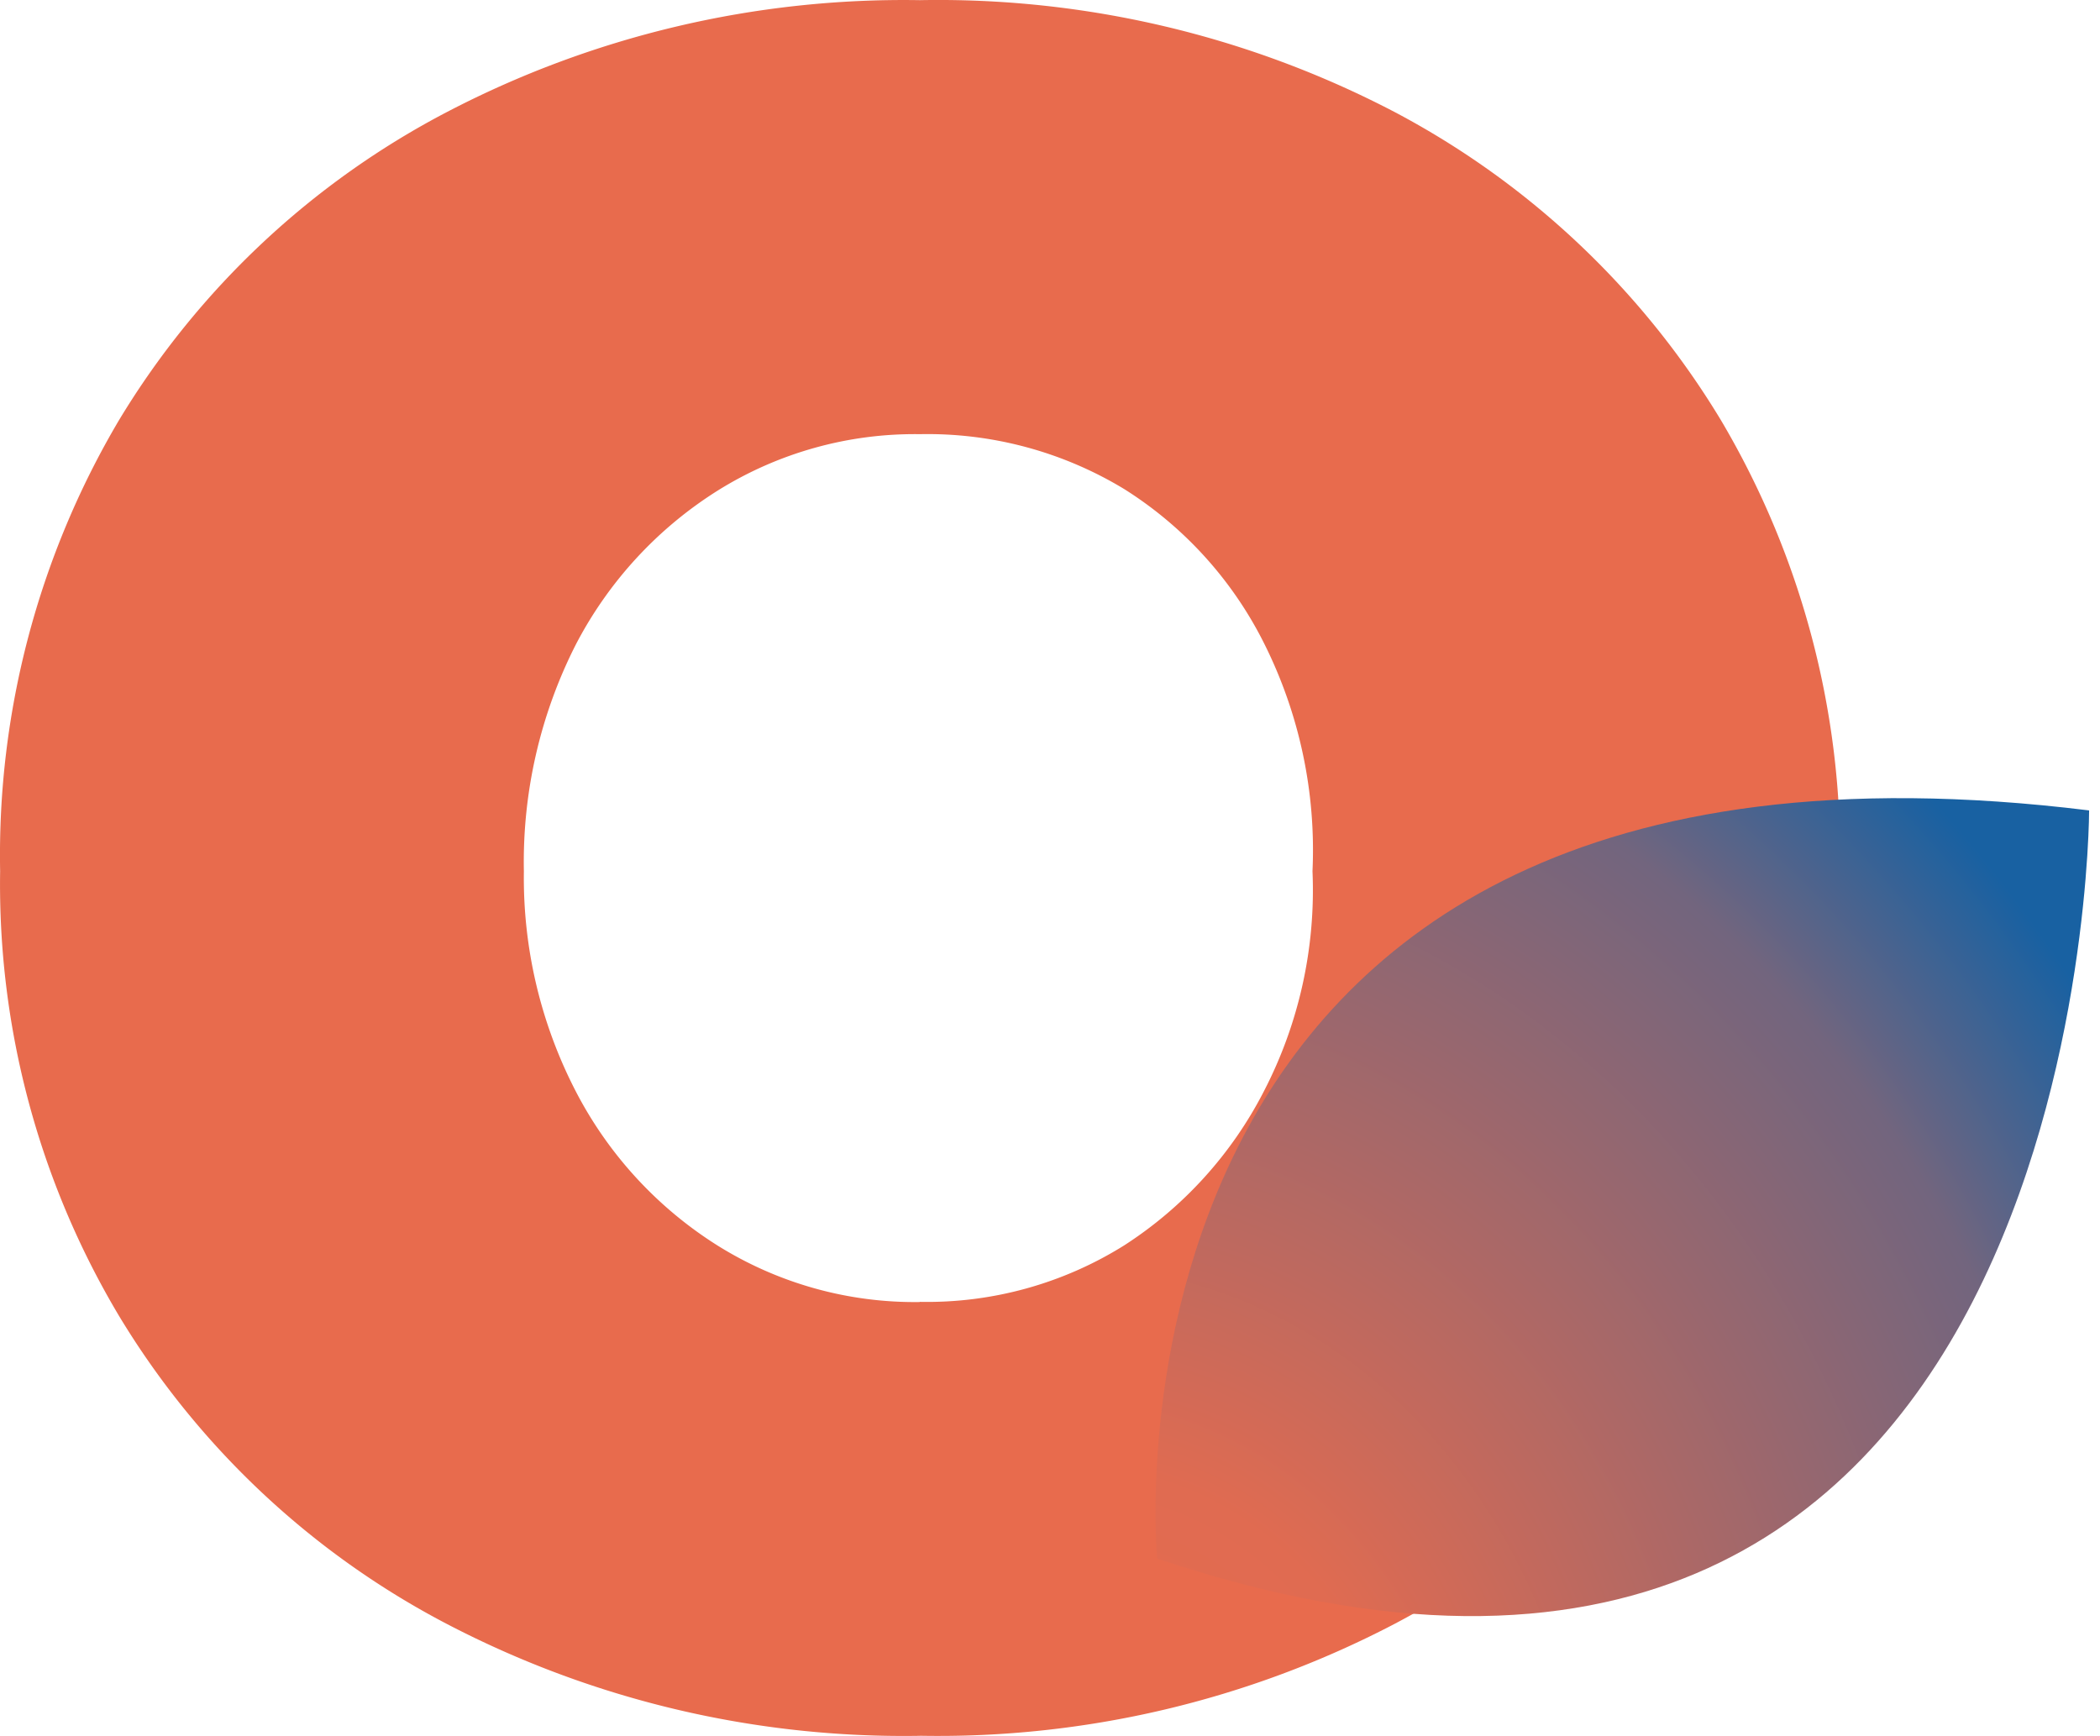 <svg xmlns="http://www.w3.org/2000/svg" xmlns:xlink="http://www.w3.org/1999/xlink" width="96.49" height="79.777" viewBox="0 0 96.49 79.777">
  <defs>
    <radialGradient id="radial-gradient" cx="0" cy="1" r="1.235" gradientUnits="objectBoundingBox">
      <stop offset="0" stop-color="#e96b4d"/>
      <stop offset="0.276" stop-color="#e06b51"/>
      <stop offset="0.823" stop-color="#72657e"/>
      <stop offset="1" stop-color="#1861a2"/>
    </radialGradient>
  </defs>
  <g id="favicon-96x96" transform="translate(0.001 0.001)">
    <g id="favicon" transform="translate(-0.001 -0.001)">
      <path id="Pfad_941" data-name="Pfad 941" d="M42.26,79.763a45.363,45.363,0,0,1-21.719-5.134A38.307,38.307,0,0,1,5.467,60.472,38.709,38.709,0,0,1,0,40.028,39.254,39.254,0,0,1,5.467,19.293,38.307,38.307,0,0,1,20.541,5.135,45.363,45.363,0,0,1,42.26,0a45.267,45.267,0,0,1,21.8,5.134,38.513,38.513,0,0,1,15,14.157,39.254,39.254,0,0,1,5.477,20.735,38.3,38.3,0,0,1-20.48,34.6,45.267,45.267,0,0,1-21.8,5.134Zm0-19.943a17.061,17.061,0,0,0,9.395-2.6,18.43,18.43,0,0,0,6.418-7.09A20.1,20.1,0,0,0,60.3,40.028,21.2,21.2,0,0,0,58.072,29.55a17.762,17.762,0,0,0-6.418-7.079,17.417,17.417,0,0,0-9.395-2.526,17.084,17.084,0,0,0-9.3,2.6,18.346,18.346,0,0,0-6.513,7.079,22.056,22.056,0,0,0-2.381,10.408,21.351,21.351,0,0,0,2.381,10.106,18.3,18.3,0,0,0,6.513,7.09,17.084,17.084,0,0,0,9.3,2.6Z" transform="translate(0.006 0.007)" fill="#e86b4d"/>
      <path id="Pfad_942" data-name="Pfad 942" d="M41.493,62.007S37.708,21.873,84.315,27.625C84.315,27.625,84.315,76.354,41.493,62.007Z" transform="translate(11.675 9.618)" stroke="rgba(0,0,0,0)" stroke-width="1" fill="url(#radial-gradient)"/>
    </g>
  </g>
</svg>
